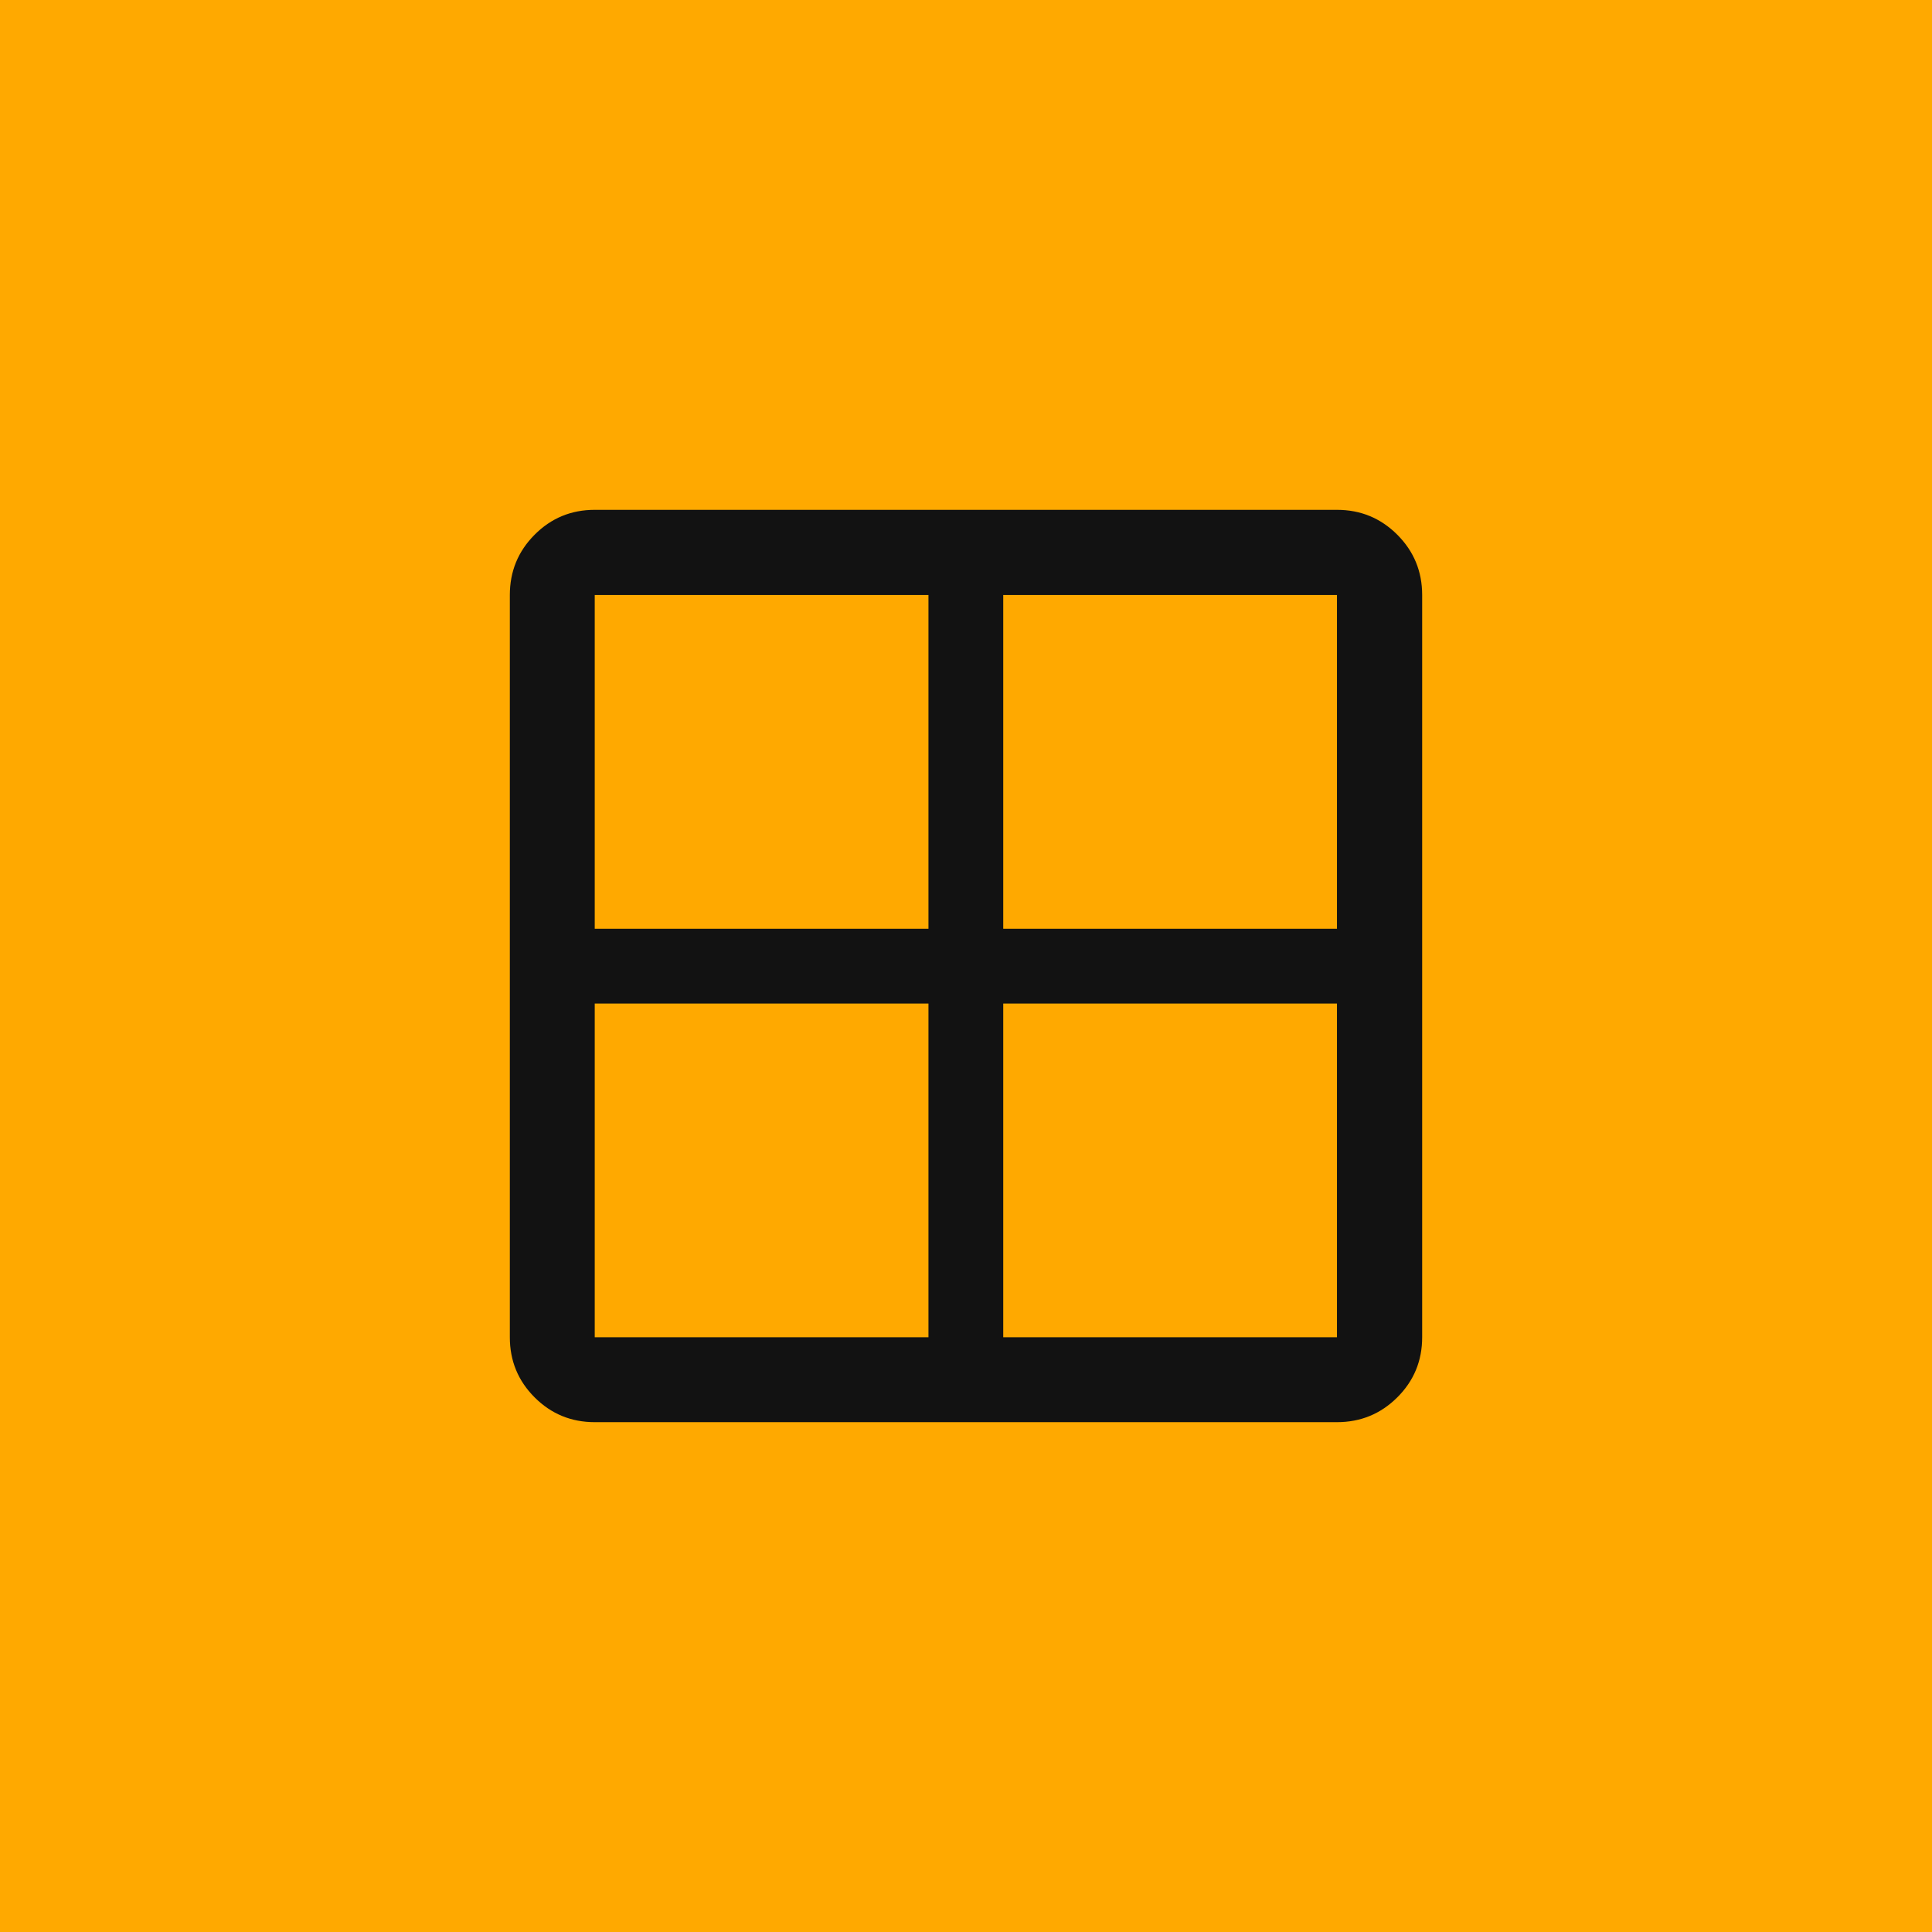 <svg width="72" height="72" viewBox="0 0 72 72" fill="none" xmlns="http://www.w3.org/2000/svg">
<g clip-path="url(#clip0_8289_162)">
<path d="M72 0H0V72H72V0Z" fill="#FFA900"/>
<path d="M22.164 53C21.286 53 20.539 52.692 19.924 52.076C19.308 51.461 19 50.714 19 49.836V22.175C19 21.294 19.308 20.545 19.924 19.927C20.539 19.309 21.286 19 22.164 19H49.825C50.706 19 51.455 19.309 52.073 19.927C52.691 20.545 53 21.294 53 22.175V49.836C53 50.714 52.691 51.461 52.073 52.076C51.455 52.692 50.706 53 49.825 53H22.164ZM37.388 37.399V49.836H49.825V37.399H37.388ZM37.388 34.612H49.825V22.175H37.388V34.612ZM34.601 34.612V22.175H22.164V34.612H34.601ZM34.601 37.399H22.164V49.836H34.601V37.399Z" fill="#121212"/>
</g>
<defs>
<clipPath id="clip0_8289_162">
<rect width="72" height="72" fill="white"/>
</clipPath>
</defs>
</svg>
